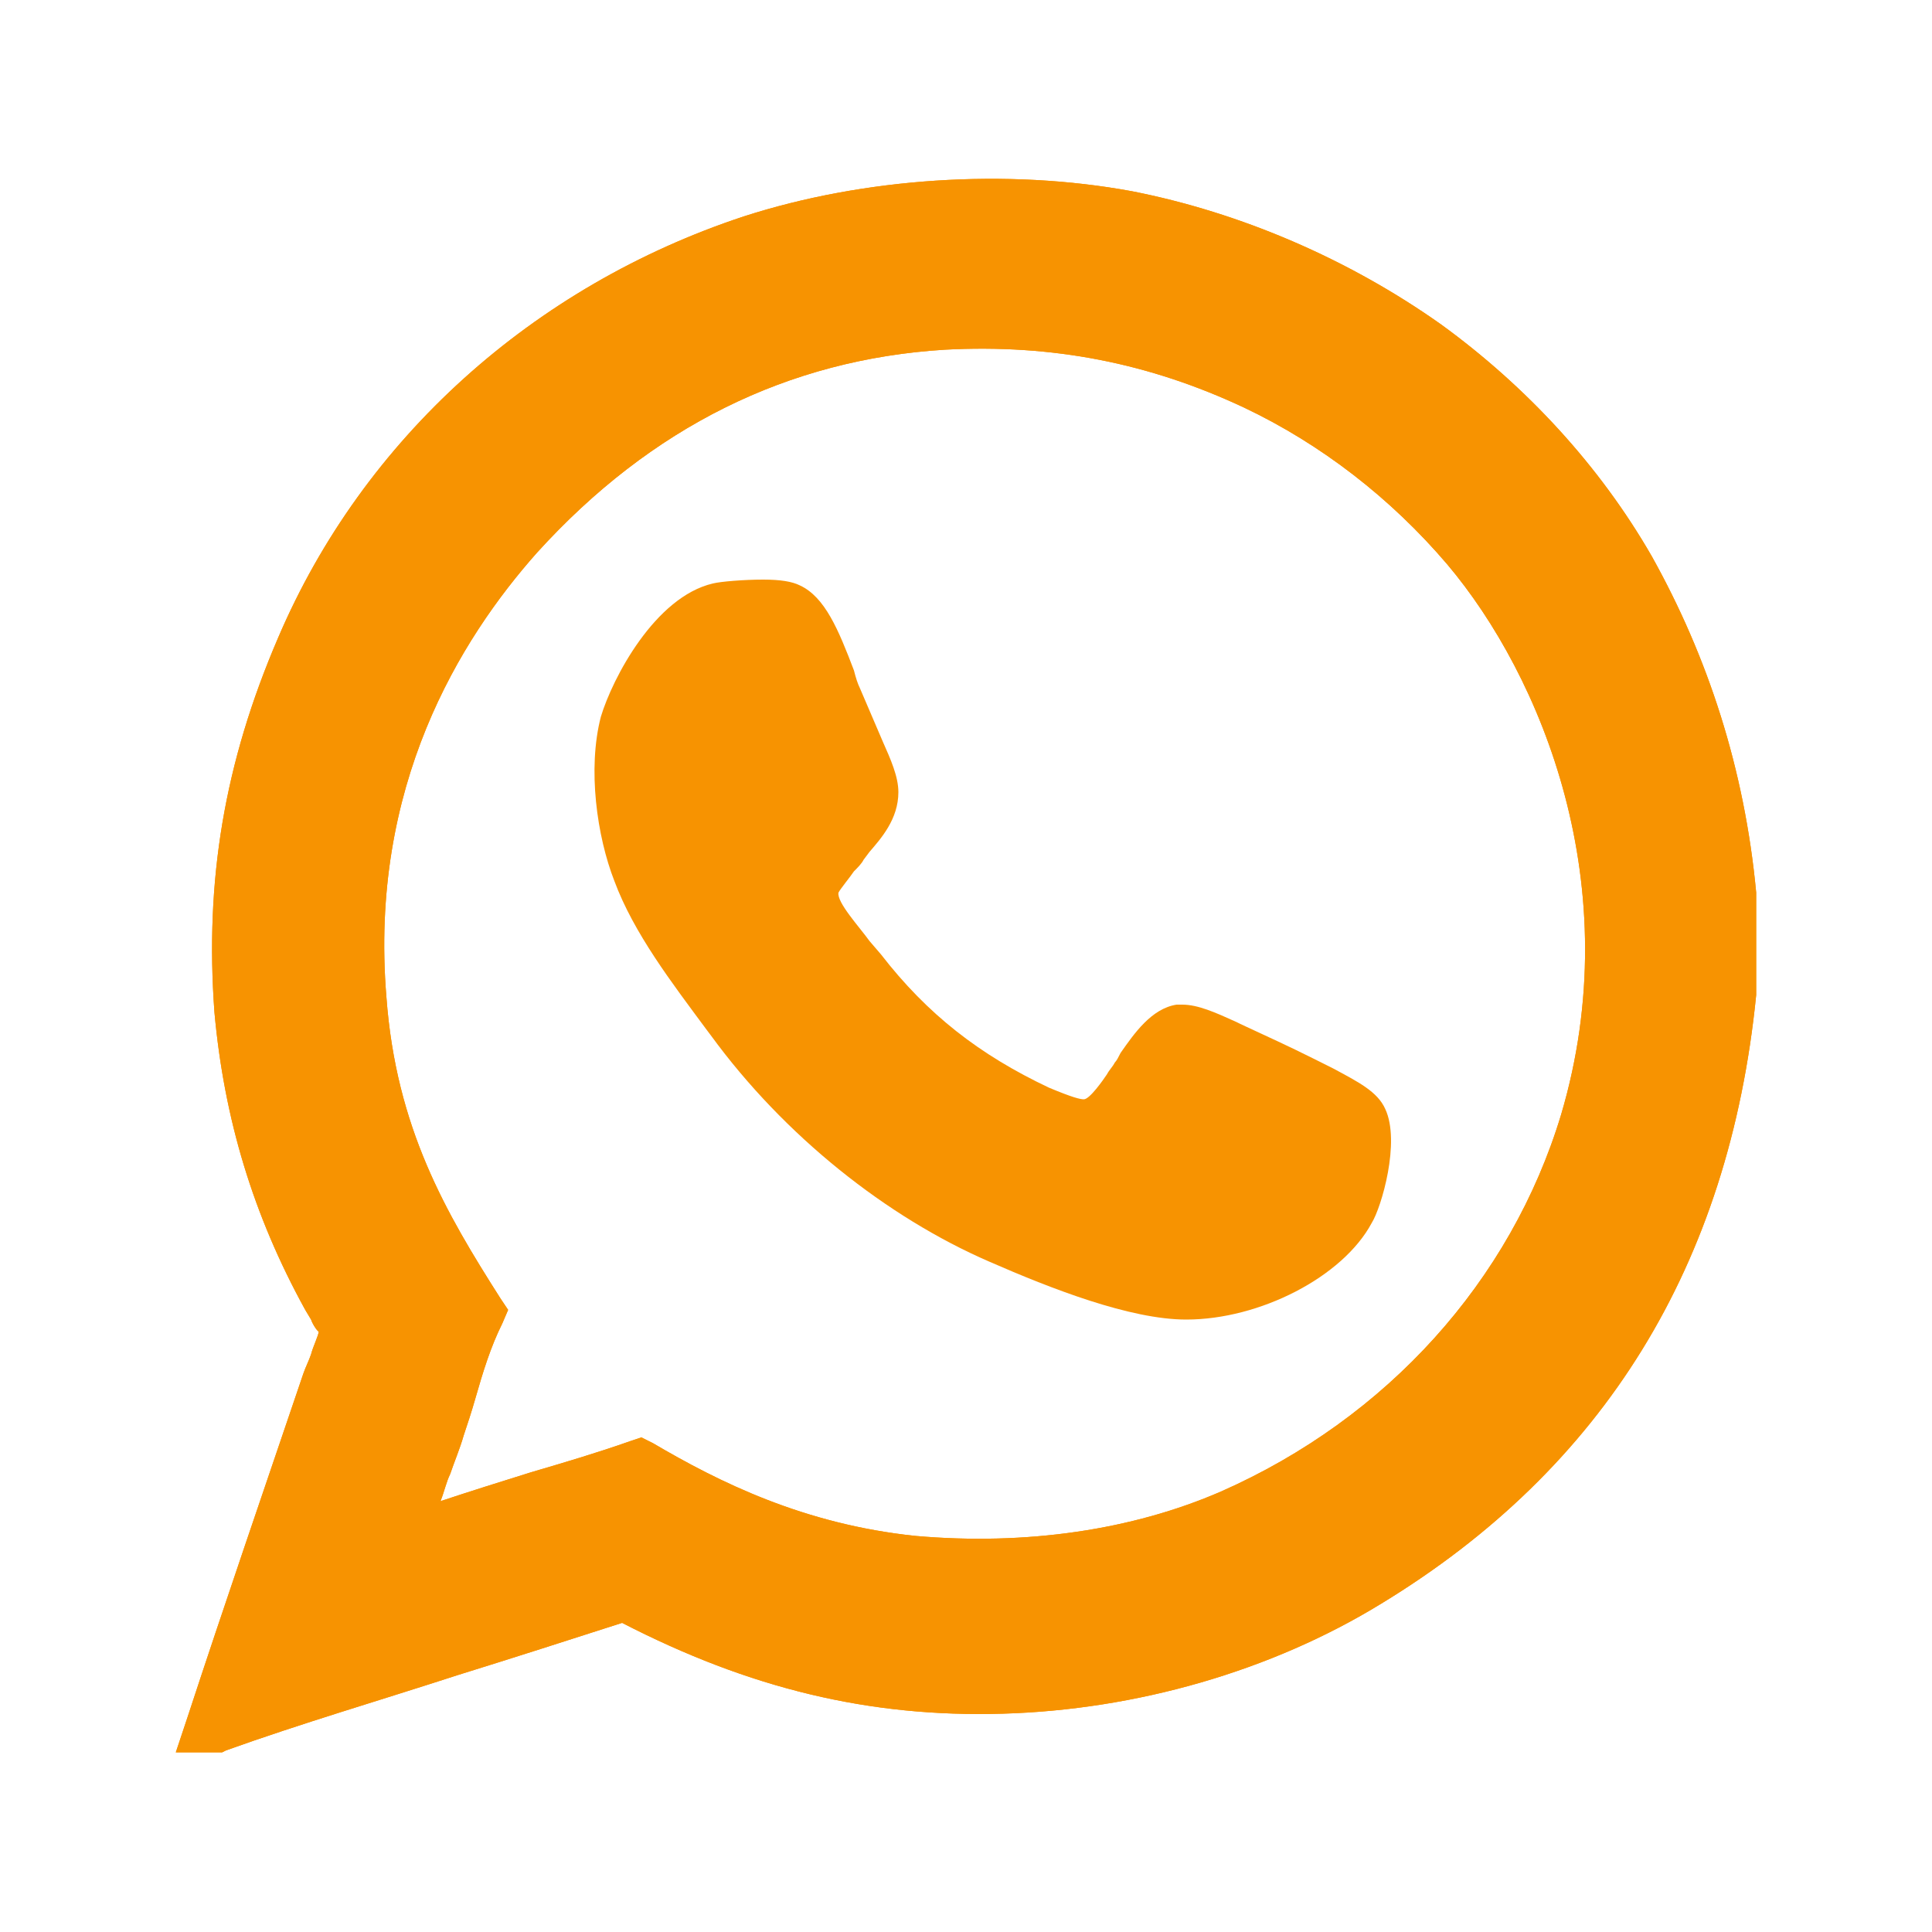 <?xml version="1.0" encoding="utf-8"?>
<!-- Generator: Adobe Illustrator 23.0.3, SVG Export Plug-In . SVG Version: 6.00 Build 0)  -->
<svg version="1.1" id="Layer_1" xmlns="http://www.w3.org/2000/svg" xmlns:xlink="http://www.w3.org/1999/xlink" x="0px" y="0px"
	 viewBox="0 0 100 100" style="enable-background:new 0 0 100 100;" xml:space="preserve">
<style type="text/css">
	.st0{fill:#F79301;}
</style>
<g>
	<g>
		<path class="st0" d="M90.9,46.2c-0.6-6.4-2.5-12.2-5.4-17.4c-2.7-4.7-6.5-8.8-10.9-12c-4.8-3.4-10.4-5.8-16-6.9
			c-6.5-1.2-13.9-0.7-20.1,1.3C27.6,14.8,18.8,22.7,14.4,33c-2.8,6.5-3.8,12.6-3.3,19.4c0.5,5.5,2,10.5,4.7,15.4l0.3,0.5
			c0.1,0.3,0.4,0.7,0.4,0.6c0,0.2-0.3,0.8-0.4,1.2c-0.1,0.3-0.3,0.7-0.4,1c-2,5.9-4.1,12-6,17.8l-0.6,1.8h2.4l0.2-0.1
			c3.9-1.4,8-2.6,12-3.9c2.9-0.9,5.7-1.8,8.5-2.7c6.6,3.4,12.8,4.9,19.7,4.7c6.9-0.2,13.9-2.2,19.6-5.7c11.5-7,18-17.5,19.4-31.5
			V46.2z M33.2,74.4l-0.6,0.2c-1.7,0.6-3.4,1.1-5.1,1.6c-1.6,0.5-3.2,1-4.7,1.5c0.2-0.5,0.3-1,0.5-1.4c0.2-0.6,0.5-1.3,0.7-2
			c0.2-0.6,0.4-1.2,0.6-1.9c0.4-1.4,0.8-2.7,1.4-3.9l0.3-0.7l-0.4-0.6c-2.8-4.4-5.4-8.8-5.9-15.6c-0.9-10.9,3.8-18.5,7.8-23
			c5.9-6.5,13-10,21.1-10.5c5.6-0.3,10.6,0.7,15.5,3c4,1.9,7.6,4.7,10.5,8.1c4.9,5.8,9.4,16.7,5.9,28.5c-2.6,8.6-9,15.7-17.6,19.5
			c-4.6,2-10.1,2.8-15.8,2.3c-5.8-0.6-10.2-2.8-13.6-4.8L33.2,74.4z"/>
		<path class="st0" d="M90.9,46.2c-0.6-6.4-2.5-12.2-5.4-17.4c-2.7-4.7-6.5-8.8-10.9-12c-4.8-3.4-10.4-5.8-16-6.9
			c-6.5-1.2-13.9-0.7-20.1,1.3C27.6,14.8,18.8,22.7,14.4,33c-2.8,6.5-3.8,12.6-3.3,19.4c0.5,5.5,2,10.5,4.7,15.4l0.3,0.5
			c0.1,0.3,0.4,0.7,0.4,0.6c0,0.2-0.3,0.8-0.4,1.2c-0.1,0.3-0.3,0.7-0.4,1c-2,5.9-4.1,12-6,17.8l-0.6,1.8h2.4l0.2-0.1
			c3.9-1.4,8-2.6,12-3.9c2.9-0.9,5.7-1.8,8.5-2.7c6.6,3.4,12.8,4.9,19.7,4.7c6.9-0.2,13.9-2.2,19.6-5.7c11.5-7,18-17.5,19.4-31.5
			V46.2z M33.2,74.4l-0.6,0.2c-1.7,0.6-3.4,1.1-5.1,1.6c-1.6,0.5-3.2,1-4.7,1.5c0.2-0.5,0.3-1,0.5-1.4c0.2-0.6,0.5-1.3,0.7-2
			c0.2-0.6,0.4-1.2,0.6-1.9c0.4-1.4,0.8-2.7,1.4-3.9l0.3-0.7l-0.4-0.6c-2.8-4.4-5.4-8.8-5.9-15.6c-0.9-10.9,3.8-18.5,7.8-23
			c5.9-6.5,13-10,21.1-10.5c5.6-0.3,10.6,0.7,15.5,3c4,1.9,7.6,4.7,10.5,8.1c4.9,5.8,9.4,16.7,5.9,28.5c-2.6,8.6-9,15.7-17.6,19.5
			c-4.6,2-10.1,2.8-15.8,2.3c-5.8-0.6-10.2-2.8-13.6-4.8L33.2,74.4z"/>
		<path class="st0" d="M71.7,57.4c-0.4-0.9-1.4-1.4-2.7-2.1l-1-0.5c-1.4-0.7-2.3-1.1-3.8-1.8L64,52.9c-1.1-0.5-2-0.9-2.8-0.9h-0.3
			c-1.3,0.2-2.2,1.5-2.9,2.5c-0.1,0.2-0.2,0.4-0.3,0.5c-0.1,0.2-0.3,0.4-0.4,0.6c-0.2,0.3-0.9,1.3-1.2,1.3c-0.2,0-0.6-0.1-1.8-0.6
			c-3.6-1.7-6.3-3.8-8.7-6.9L45,48.7c-0.5-0.7-1.7-2-1.6-2.5c0.1-0.2,0.6-0.8,0.8-1.1c0.2-0.2,0.4-0.4,0.5-0.6l0.3-0.4
			c0.6-0.7,1.5-1.7,1.5-3.1c0-0.8-0.4-1.7-0.8-2.6l-1.2-2.8c-0.1-0.2-0.2-0.5-0.3-0.9c-0.8-2.1-1.5-3.8-2.8-4.4
			c-0.4-0.2-1-0.3-1.9-0.3c-1,0-2.2,0.1-2.6,0.2c-3,0.7-5.2,4.9-5.8,6.9c-0.7,2.7-0.2,6.2,0.7,8.5c1,2.7,3,5.3,4.7,7.6l0.3,0.4
			c3.8,5.2,9.1,9.4,14.4,11.7c3.2,1.4,7.3,3,10.2,3c3.8,0,8.1-2.2,9.6-5C71.5,62.5,72.5,59.1,71.7,57.4z"/>
	</g>
</g>
</svg>
